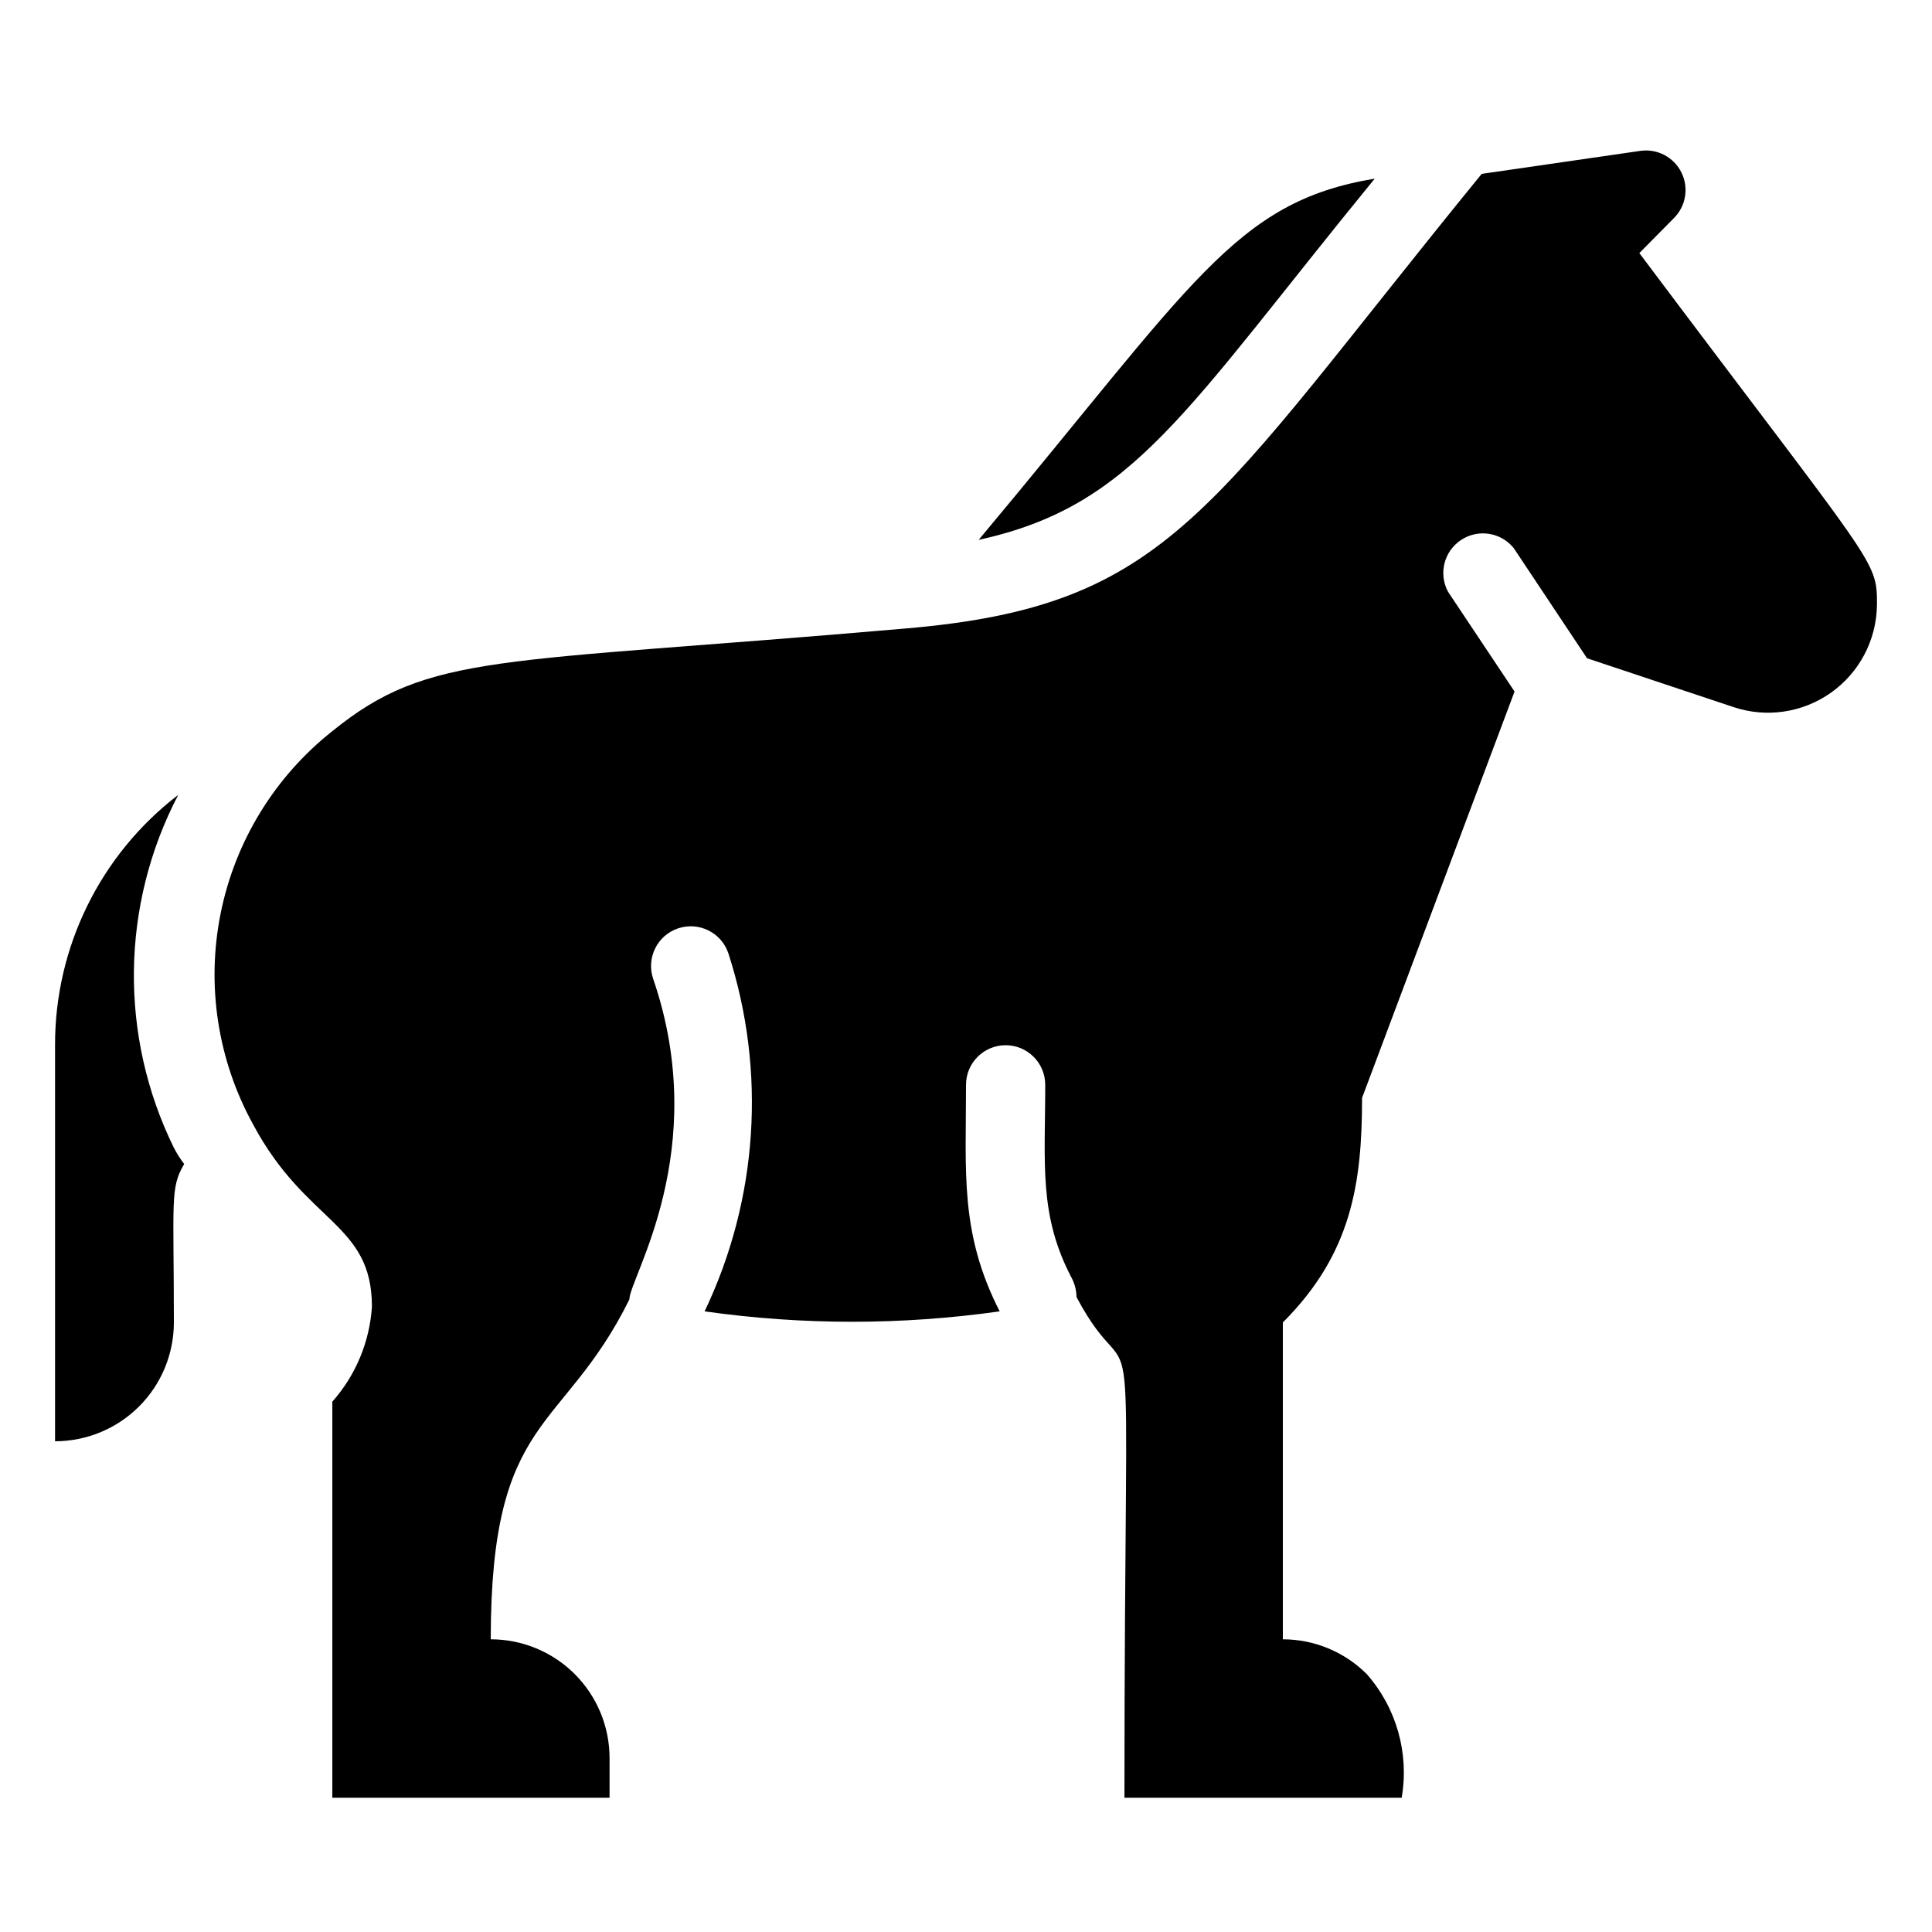 <?xml version="1.0" encoding="UTF-8"?>
<!-- Uploaded to: SVG Repo, www.svgrepo.com, Generator: SVG Repo Mixer Tools -->
<svg fill="#000000" width="800px" height="800px" version="1.1" viewBox="144 144 512 512" xmlns="http://www.w3.org/2000/svg">
 <g>
  <path d="m641.41 304.38c-0.117 9.234-4.644 17.852-12.184 23.188-7.535 5.336-17.168 6.742-25.914 3.789l-38.73-12.91-19.418-29.18c-3.402-4.223-9.457-5.16-13.973-2.164-4.519 2.992-6.016 8.934-3.453 13.711l17.633 26.449-40.41 107.69c0 22.777-2.832 41.355-20.992 59.512v83.969c8.352 0.008 16.355 3.332 22.254 9.238 7.867 8.961 11.262 20.996 9.234 32.746h-73.469c0-149.57 4.199-100.97-12.699-132.67h-0.004c-0.02-1.676-0.414-3.324-1.152-4.828-8.922-16.793-7.137-30.438-7.137-51.43 0-5.797-4.699-10.496-10.496-10.496s-10.496 4.699-10.496 10.496c0 23.406-1.68 39.254 8.922 60.039v-0.004c-25.938 3.676-52.262 3.676-78.195 0 14.156-29.656 16.41-63.613 6.297-94.883-1.855-5.508-7.824-8.469-13.332-6.613-5.508 1.855-8.465 7.824-6.613 13.328 15.641 45.555-6.297 79.352-6.297 85.02-17.738 35.793-36.734 30.02-36.734 90.055 8.352 0 16.359 3.32 22.266 9.223 5.902 5.906 9.223 13.914 9.223 22.266v10.496h-73.473v-104.96c6.207-6.992 9.898-15.855 10.496-25.188 0-22.254-17.426-21.938-31.488-48.281-9.395-17.051-12.441-36.879-8.598-55.961 3.844-19.082 14.328-36.184 29.59-48.266 25.926-20.992 43.141-17.738 151.67-27.184 70.953-5.984 80.293-31.488 152.93-120.5l41.984-6.086v-0.004c4.488-0.664 8.898 1.633 10.926 5.691 2.031 4.059 1.223 8.961-2.004 12.152l-9.133 9.238c62.977 83.969 62.977 81.027 62.977 93.309z"/>
  <path d="m192.81 452.48c-3.777 6.402-2.731 9.445-2.731 41.984v-0.004c0 8.352-3.316 16.363-9.223 22.266-5.906 5.906-13.914 9.223-22.266 9.223v-104.96c-0.059-25.992 12.012-50.523 32.645-66.336-15.254 29.211-15.684 63.941-1.156 93.52 0.785 1.508 1.699 2.949 2.731 4.305z"/>
  <path d="m508.32 191.34c-50.383 61.613-63.605 86.695-104.96 95.723 57.102-68.223 67.805-89.527 104.96-95.723z"/>
 </g>
</svg>